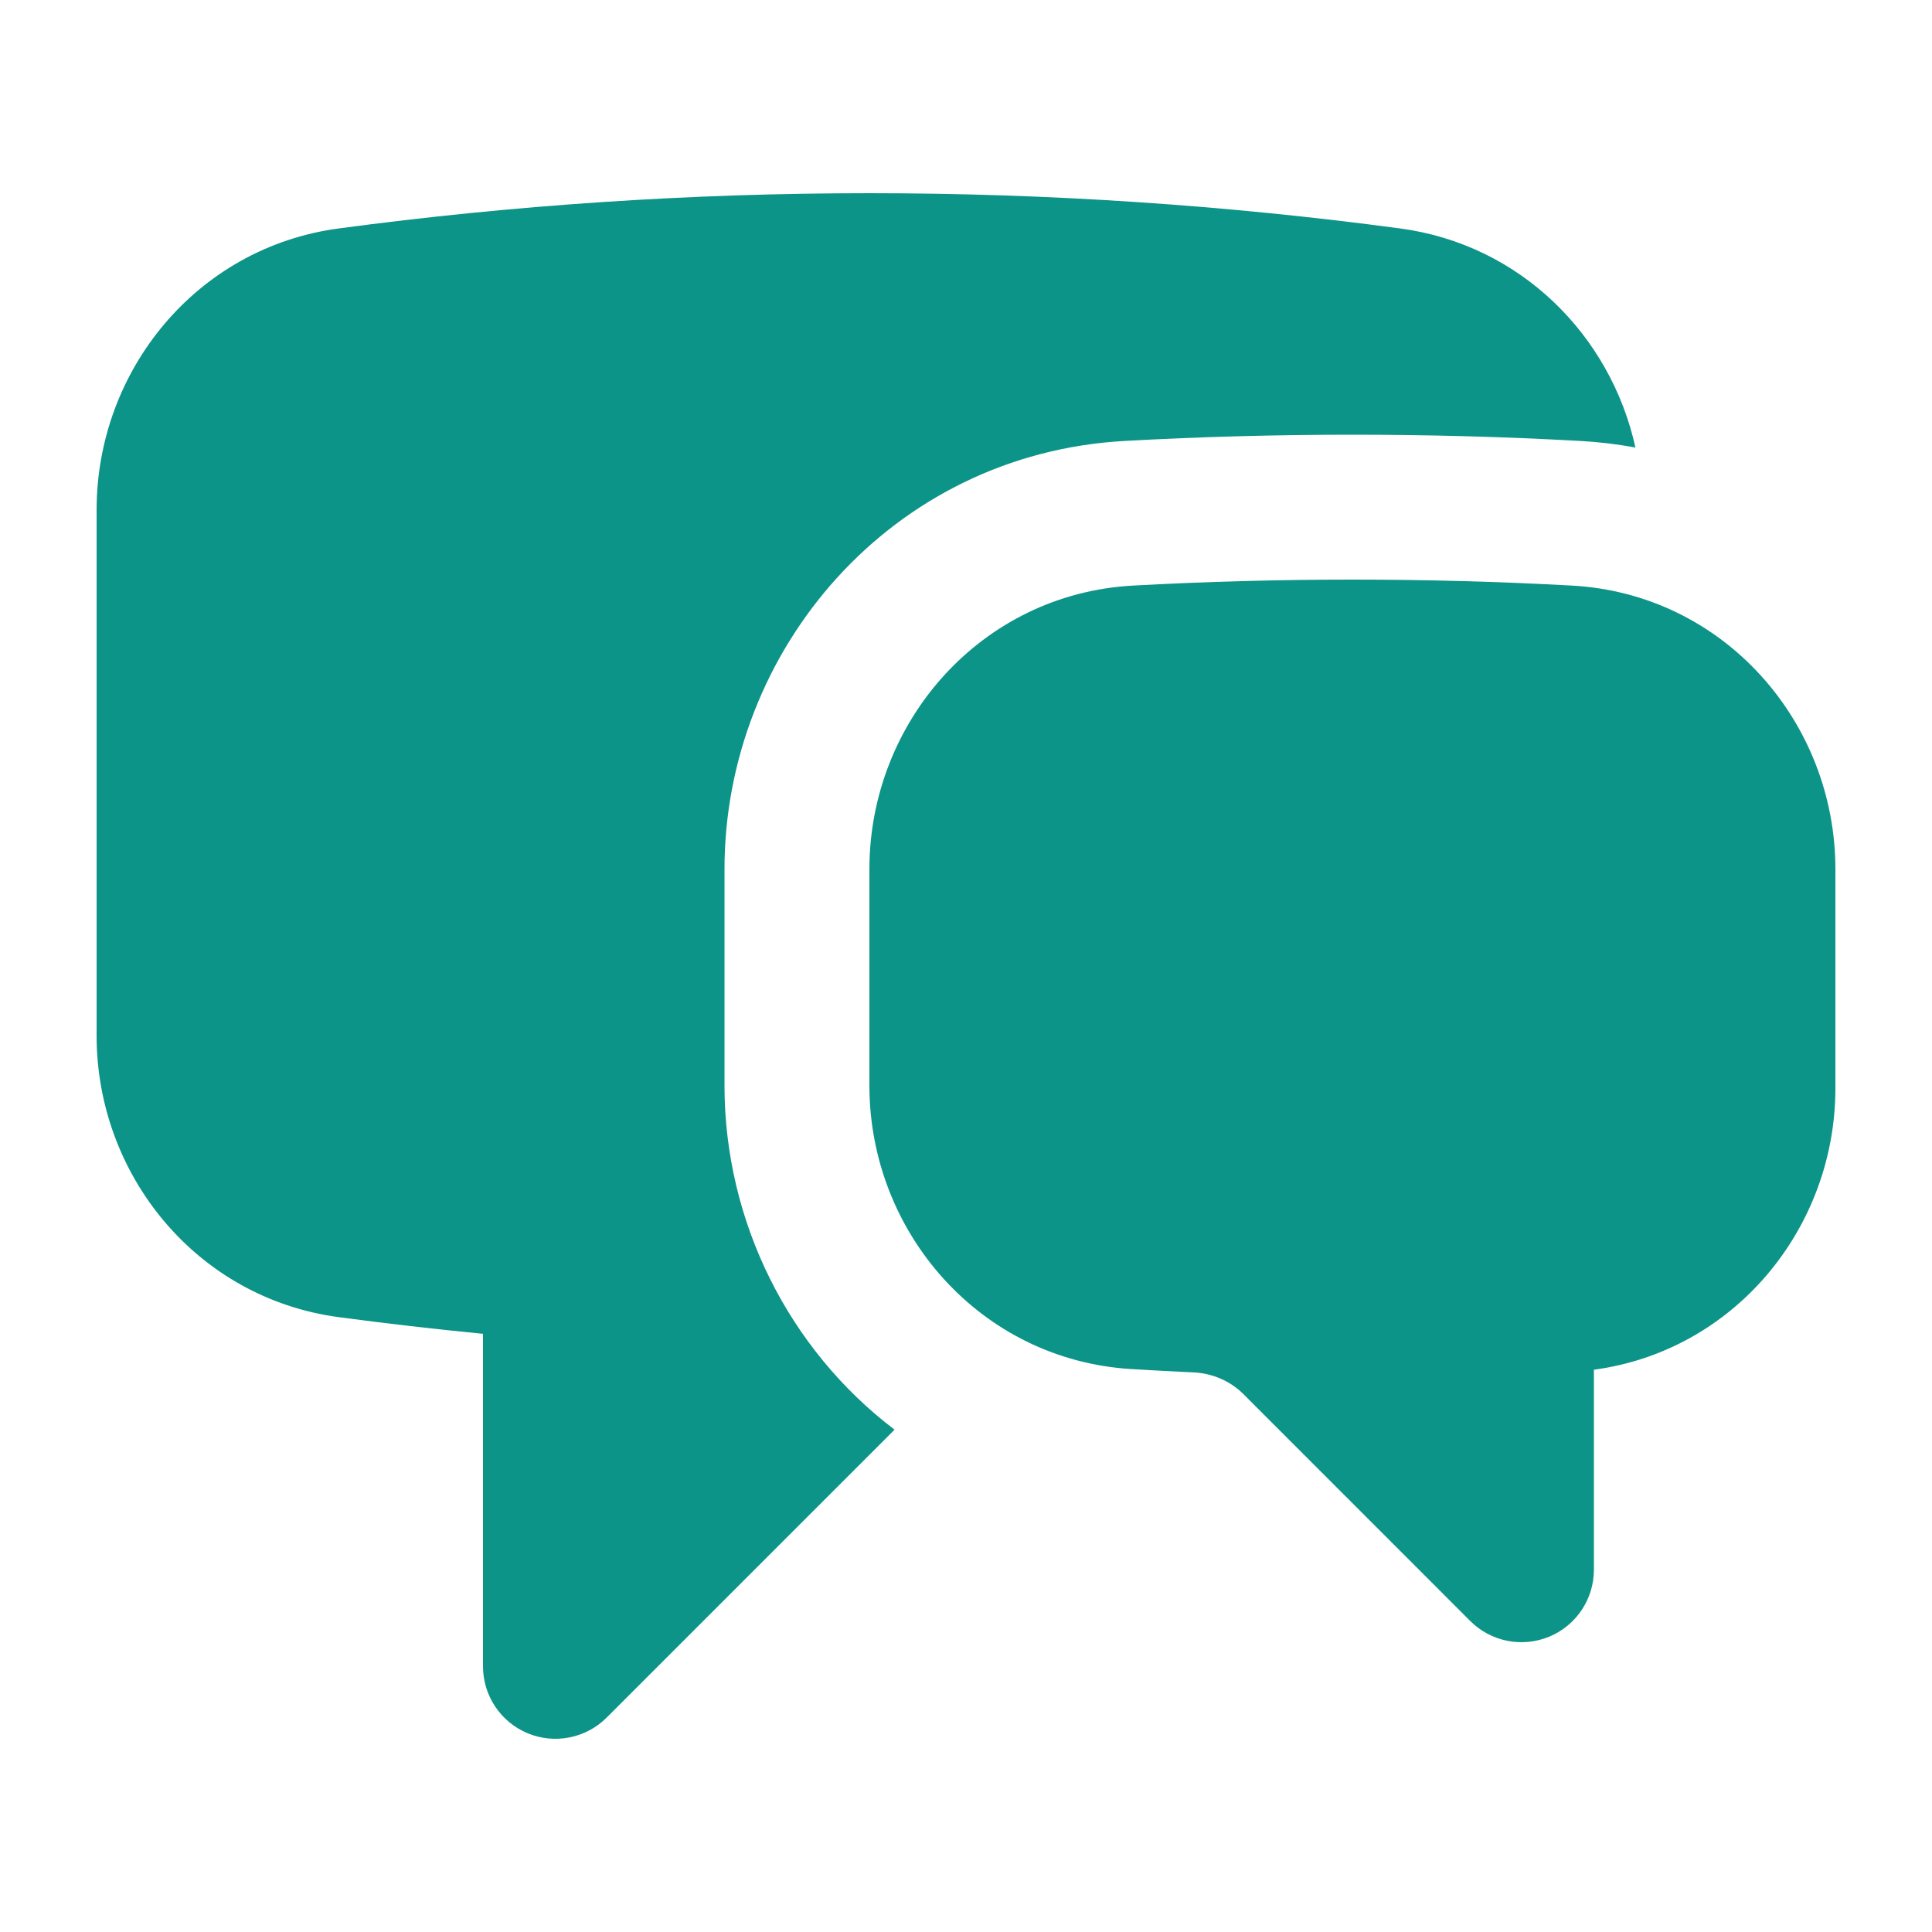 <svg width="32" height="32" viewBox="0 0 32 32" fill="none" xmlns="http://www.w3.org/2000/svg">
<path d="M5.608 3.784C8.484 3.399 11.419 3.2 14.4 3.2C17.381 3.2 20.316 3.399 23.192 3.784C25.187 4.051 26.679 5.557 27.088 7.413C26.788 7.357 26.48 7.32 26.165 7.303C24.918 7.234 23.663 7.2 22.4 7.2C21.137 7.2 19.882 7.234 18.635 7.303C14.767 7.514 12 10.764 12 14.397V17.98C12 20.242 13.072 22.356 14.817 23.68L10.049 28.448C9.705 28.792 9.189 28.894 8.741 28.709C8.292 28.523 8 28.085 8 27.6V22.092C7.198 22.014 6.401 21.922 5.608 21.816C3.254 21.5 1.6 19.459 1.6 17.154V8.446C1.6 6.141 3.253 4.1 5.608 3.784Z" fill="#0D9488"/>
<path d="M22.4 9.6C21.181 9.6 19.969 9.633 18.766 9.699C16.252 9.836 14.4 11.955 14.4 14.397V17.98C14.4 20.41 16.235 22.523 18.736 22.676C19.078 22.697 19.421 22.715 19.764 22.731C20.084 22.745 20.379 22.876 20.593 23.089L24.352 26.849C24.695 27.192 25.211 27.294 25.659 27.109C26.108 26.923 26.4 26.485 26.4 26V22.687C28.724 22.375 30.4 20.346 30.4 18.024V14.397C30.4 11.955 28.549 9.836 26.034 9.699C24.831 9.633 23.619 9.6 22.4 9.6Z" fill="#0D9488"/>
</svg>
